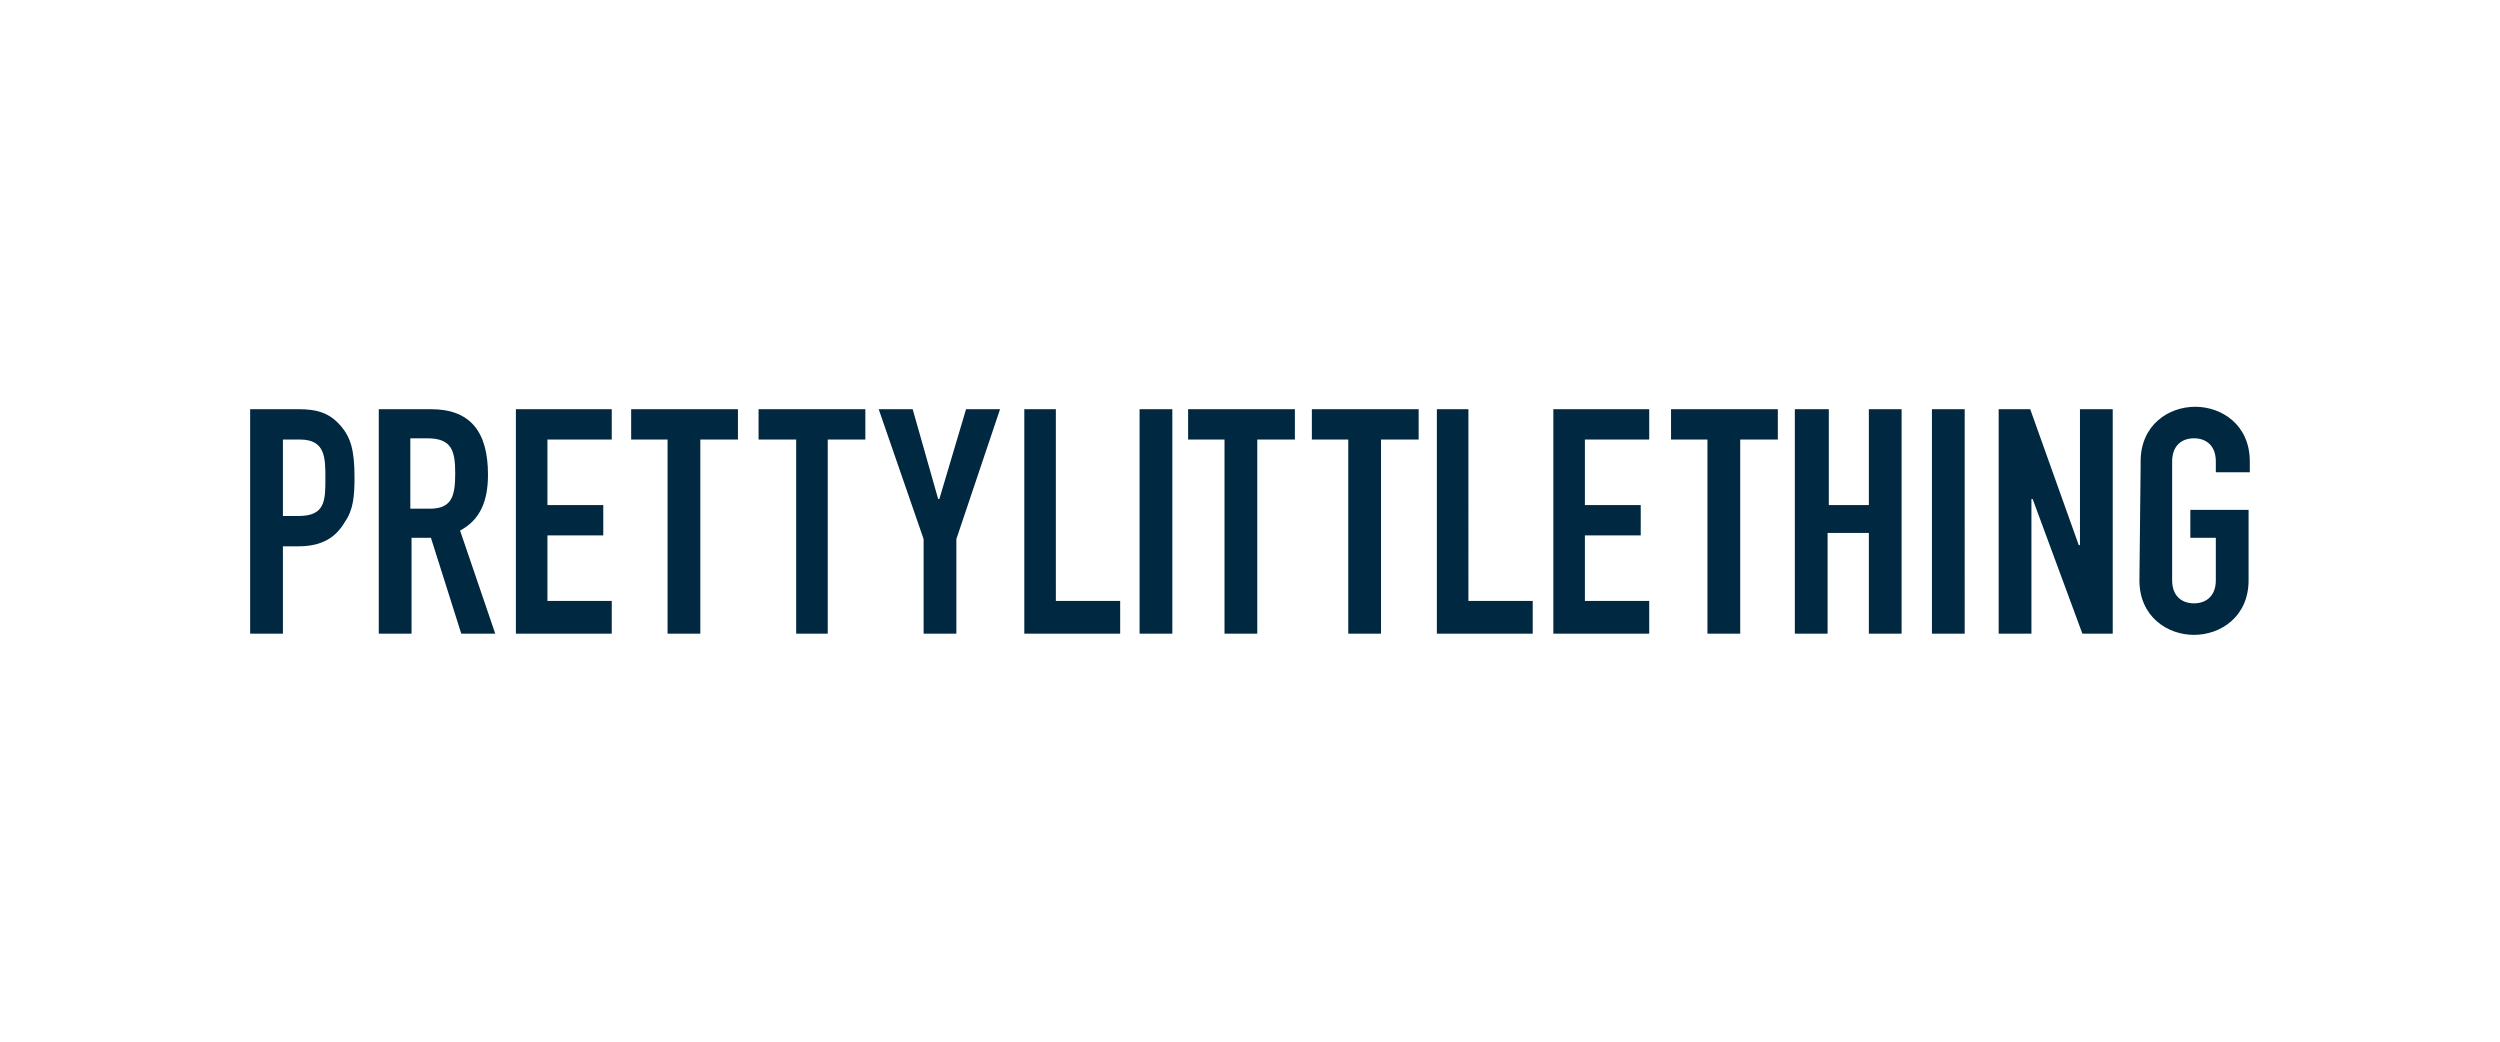 <svg xmlns="http://www.w3.org/2000/svg" xmlns:xlink="http://www.w3.org/1999/xlink" width="600" height="250" viewBox="0 0 600 250"><defs><clipPath id="clip-Pretty-little-thing-logo"><rect width="600" height="250"></rect></clipPath></defs><g id="Pretty-little-thing-logo" clip-path="url(#clip-Pretty-little-thing-logo)"><rect id="Rectangle_2350" data-name="Rectangle 2350" width="600" height="250" fill="none"></rect><g id="Group_7495" data-name="Group 7495" transform="translate(60.037 97.625)"><path id="Path_3134" data-name="Path 3134" d="M0,.2H11.649c4.368,0,7.28.874,9.9,3.786s3.495,6.116,3.495,12.522c0,4.659-.291,7.863-2.33,10.775-2.039,3.495-5.242,5.824-11.066,5.824H7.863V54.075H0ZM7.863,25.827h3.786c6.407,0,6.407-3.786,6.407-9.028,0-4.951,0-9.319-6.116-9.319H7.863Z" transform="translate(0 0.382)" fill="#002840"></path><path id="Path_3135" data-name="Path 3135" d="M10.6.2H23.122C32.441.2,36.81,5.442,36.81,15.926c0,6.116-1.747,10.775-6.7,13.4l8.445,24.753H30.4l-7.28-23.006H18.463V54.075H10.6V.2Zm7.863,23.88h4.368c5.242,0,6.116-2.912,6.116-8.445s-.874-8.445-6.7-8.445H18.172V24.08Z" transform="translate(20.269 0.382)" fill="#002840"></path><path id="Path_3136" data-name="Path 3136" d="M21.9.582H44.906v7.28H29.472V23.589h13.4v7.28h-13.4V46.595H44.906v7.863H21.9Zm36.693,7.28H49.566V.582H75.193v7.28H66.165V54.458H58.3V7.863Zm30.578,0H80.143V.582H105.77v7.28H96.743V54.458H89.171V7.863Zm30.578,23.88L108.974.582h8.154l6.116,21.55h.291L129.941.582H138.1l-10.484,31.16V54.458h-7.863V31.743ZM143.629.582h7.863V46.595h15.435v7.863H143.92V.582Zm28.248,0h7.572V54.458h-7.863V.582Zm20.385,7.28h-9.028V.582h25.627v7.28h-9.028V54.458h-7.863V7.863Zm29.7,0h-9.028V.582h25.627v7.28h-9.028V54.458h-7.863V7.863ZM242.642.582h7.863V46.595H265.94v7.863H242.934V.582Zm28.248,0H293.9v7.28H278.462V23.589h13.4v7.28h-13.4V46.595H293.9v7.863H270.89Zm37.276,7.28h-9.028V.582h25.627v7.28h-9.028V54.458h-7.863V7.863ZM329.134.582H337V23.589h9.61V.582h7.863V54.458h-7.863V30.287h-9.9V54.458h-7.863V.582Zm32.616,0h7.863V54.458H361.75Zm16.017,0h7.572L396.987,33.2h.291V.582h7.863V54.458h-7.28l-11.94-32.325h-.291V54.458h-7.863V.582ZM411.839,13.1c0-8.737,6.7-13.1,13.1-13.1s13.1,4.368,13.1,13.1v2.621h-8.154V13.1c0-3.786-2.33-5.533-5.242-5.533s-5.242,1.747-5.242,5.533V41.644c0,3.786,2.33,5.533,5.242,5.533s5.242-1.747,5.242-5.533V31.451h-6.116v-6.7h13.978V41.644c0,8.737-6.7,13.1-13.1,13.1s-13.1-4.368-13.1-13.1l.291-27.411Z" transform="translate(41.876 0)" fill="#002840"></path></g></g></svg>